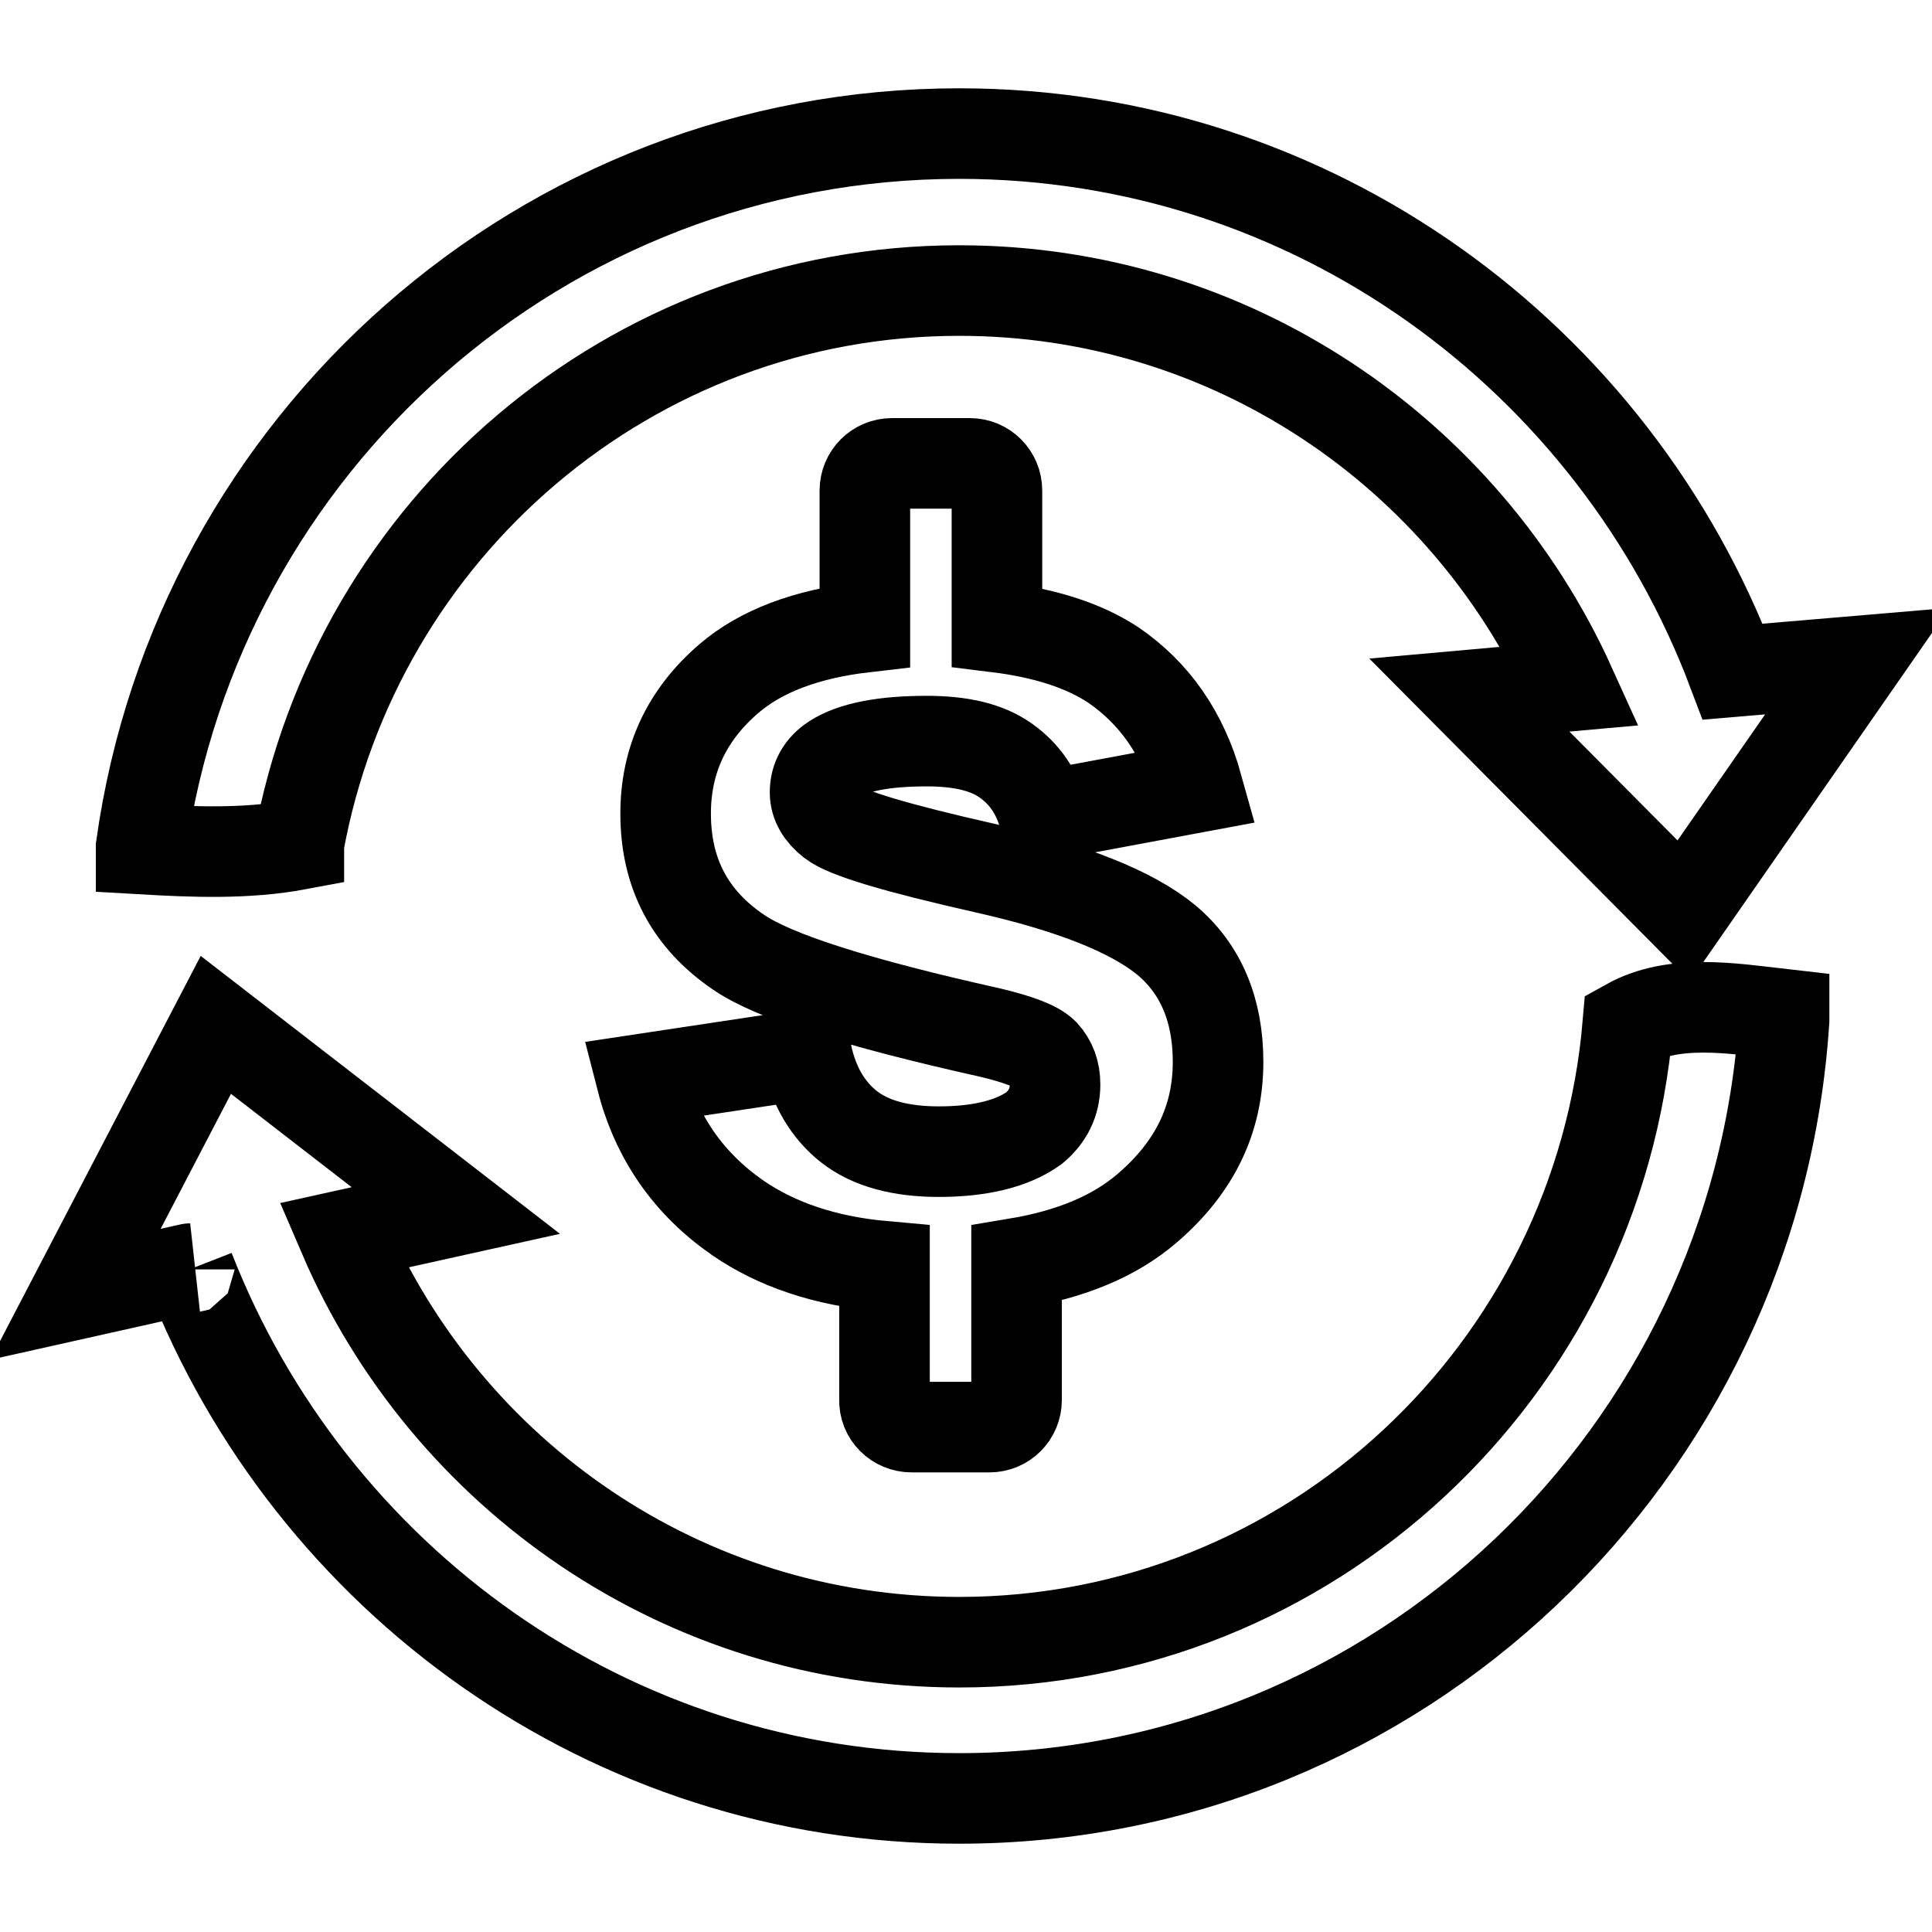 <?xml version="1.0" encoding="utf-8"?>
<!-- Svg Vector Icons : http://www.onlinewebfonts.com/icon -->
<!DOCTYPE svg PUBLIC "-//W3C//DTD SVG 1.1//EN" "http://www.w3.org/Graphics/SVG/1.1/DTD/svg11.dtd">
<svg version="1.1" xmlns="http://www.w3.org/2000/svg" xmlns:xlink="http://www.w3.org/1999/xlink" x="0px" y="0px" viewBox="0 0 256 256" enable-background="new 0 0 256 256" xml:space="preserve">
<g><g><path stroke-width="12" fill-opacity="0" stroke="#000000"  d="M39.6,111.9c0,0,0-0.1,0-0.1c7.6-41.7,43.9-73.3,87.5-73.3c36,0,67,21.5,81,52.4l-13.4,1.2l28.4,28.6l23-33.1L229.6,89c-15.7-41.6-55.6-71.3-102.5-71.3c-55.2,0-100.9,41.1-108.4,94.5l0,0.3C25.6,112.9,32.7,113.2,39.6,111.9z"/><path stroke-width="12" fill-opacity="0" stroke="#000000"  d="M215.7,135.7c-3.9,45.9-42.1,81.9-88.6,81.9c-36.6,0-68-22.2-81.6-53.9l14.9-3.3l-31.8-24.6L10,171.5l15.2-3.4c0,0-0.1,0-0.1,0.1c16,41,55.6,70.1,102,70.1c58.1,0,105.6-45.6,109.3-103.1c0-0.1,0-0.3,0-0.5c0-0.1,0-0.2,0-0.3C229.4,133.6,221.8,132.3,215.7,135.7z"/><path stroke-width="12" fill-opacity="0" stroke="#000000"  d="M120.8,189.1h10.3c2,0,3.6-1.6,3.6-3.6v-18.1c7.2-1.2,13-3.6,17.3-7.3c6.3-5.4,9.4-11.8,9.4-19.4c0-6.9-2.3-12.3-6.8-16.1c-4.6-3.8-12.6-7-24.2-9.6c-11.5-2.6-18.3-4.6-20.2-6.1c-1.4-1.1-2.2-2.4-2.2-3.9c0-1.8,0.8-3.3,2.5-4.4c2.5-1.6,6.6-2.4,12.3-2.4c4.5,0,8,0.8,10.5,2.6c2.4,1.7,4.1,4.1,5,7.3l20.4-3.8c-2-7.2-5.8-12.5-11.2-16.2c-3.8-2.5-8.9-4.2-15.4-5V65c0-2-1.6-3.6-3.6-3.6h-10.3c-2,0-3.6,1.6-3.6,3.6v18.1c-7.8,0.9-13.8,3.2-18,6.8c-5.6,4.8-8.4,10.8-8.4,17.9c0,7.9,3.2,14,9.7,18.4c4.7,3.2,15.7,6.7,33.2,10.6c3.8,0.9,6.2,1.8,7.2,2.8c1,1.1,1.5,2.4,1.5,4.1c0,2.4-1,4.3-2.8,5.8c-2.8,2-7,3.1-12.6,3.1c-5.1,0-9.1-1.1-11.9-3.3s-4.7-5.4-5.6-9.6L85,143c2,7.8,6.3,13.9,12.8,18.4c5.1,3.5,11.5,5.7,19.4,6.4v17.6C117.1,187.5,118.8,189.1,120.8,189.1z"/></g></g>
</svg>